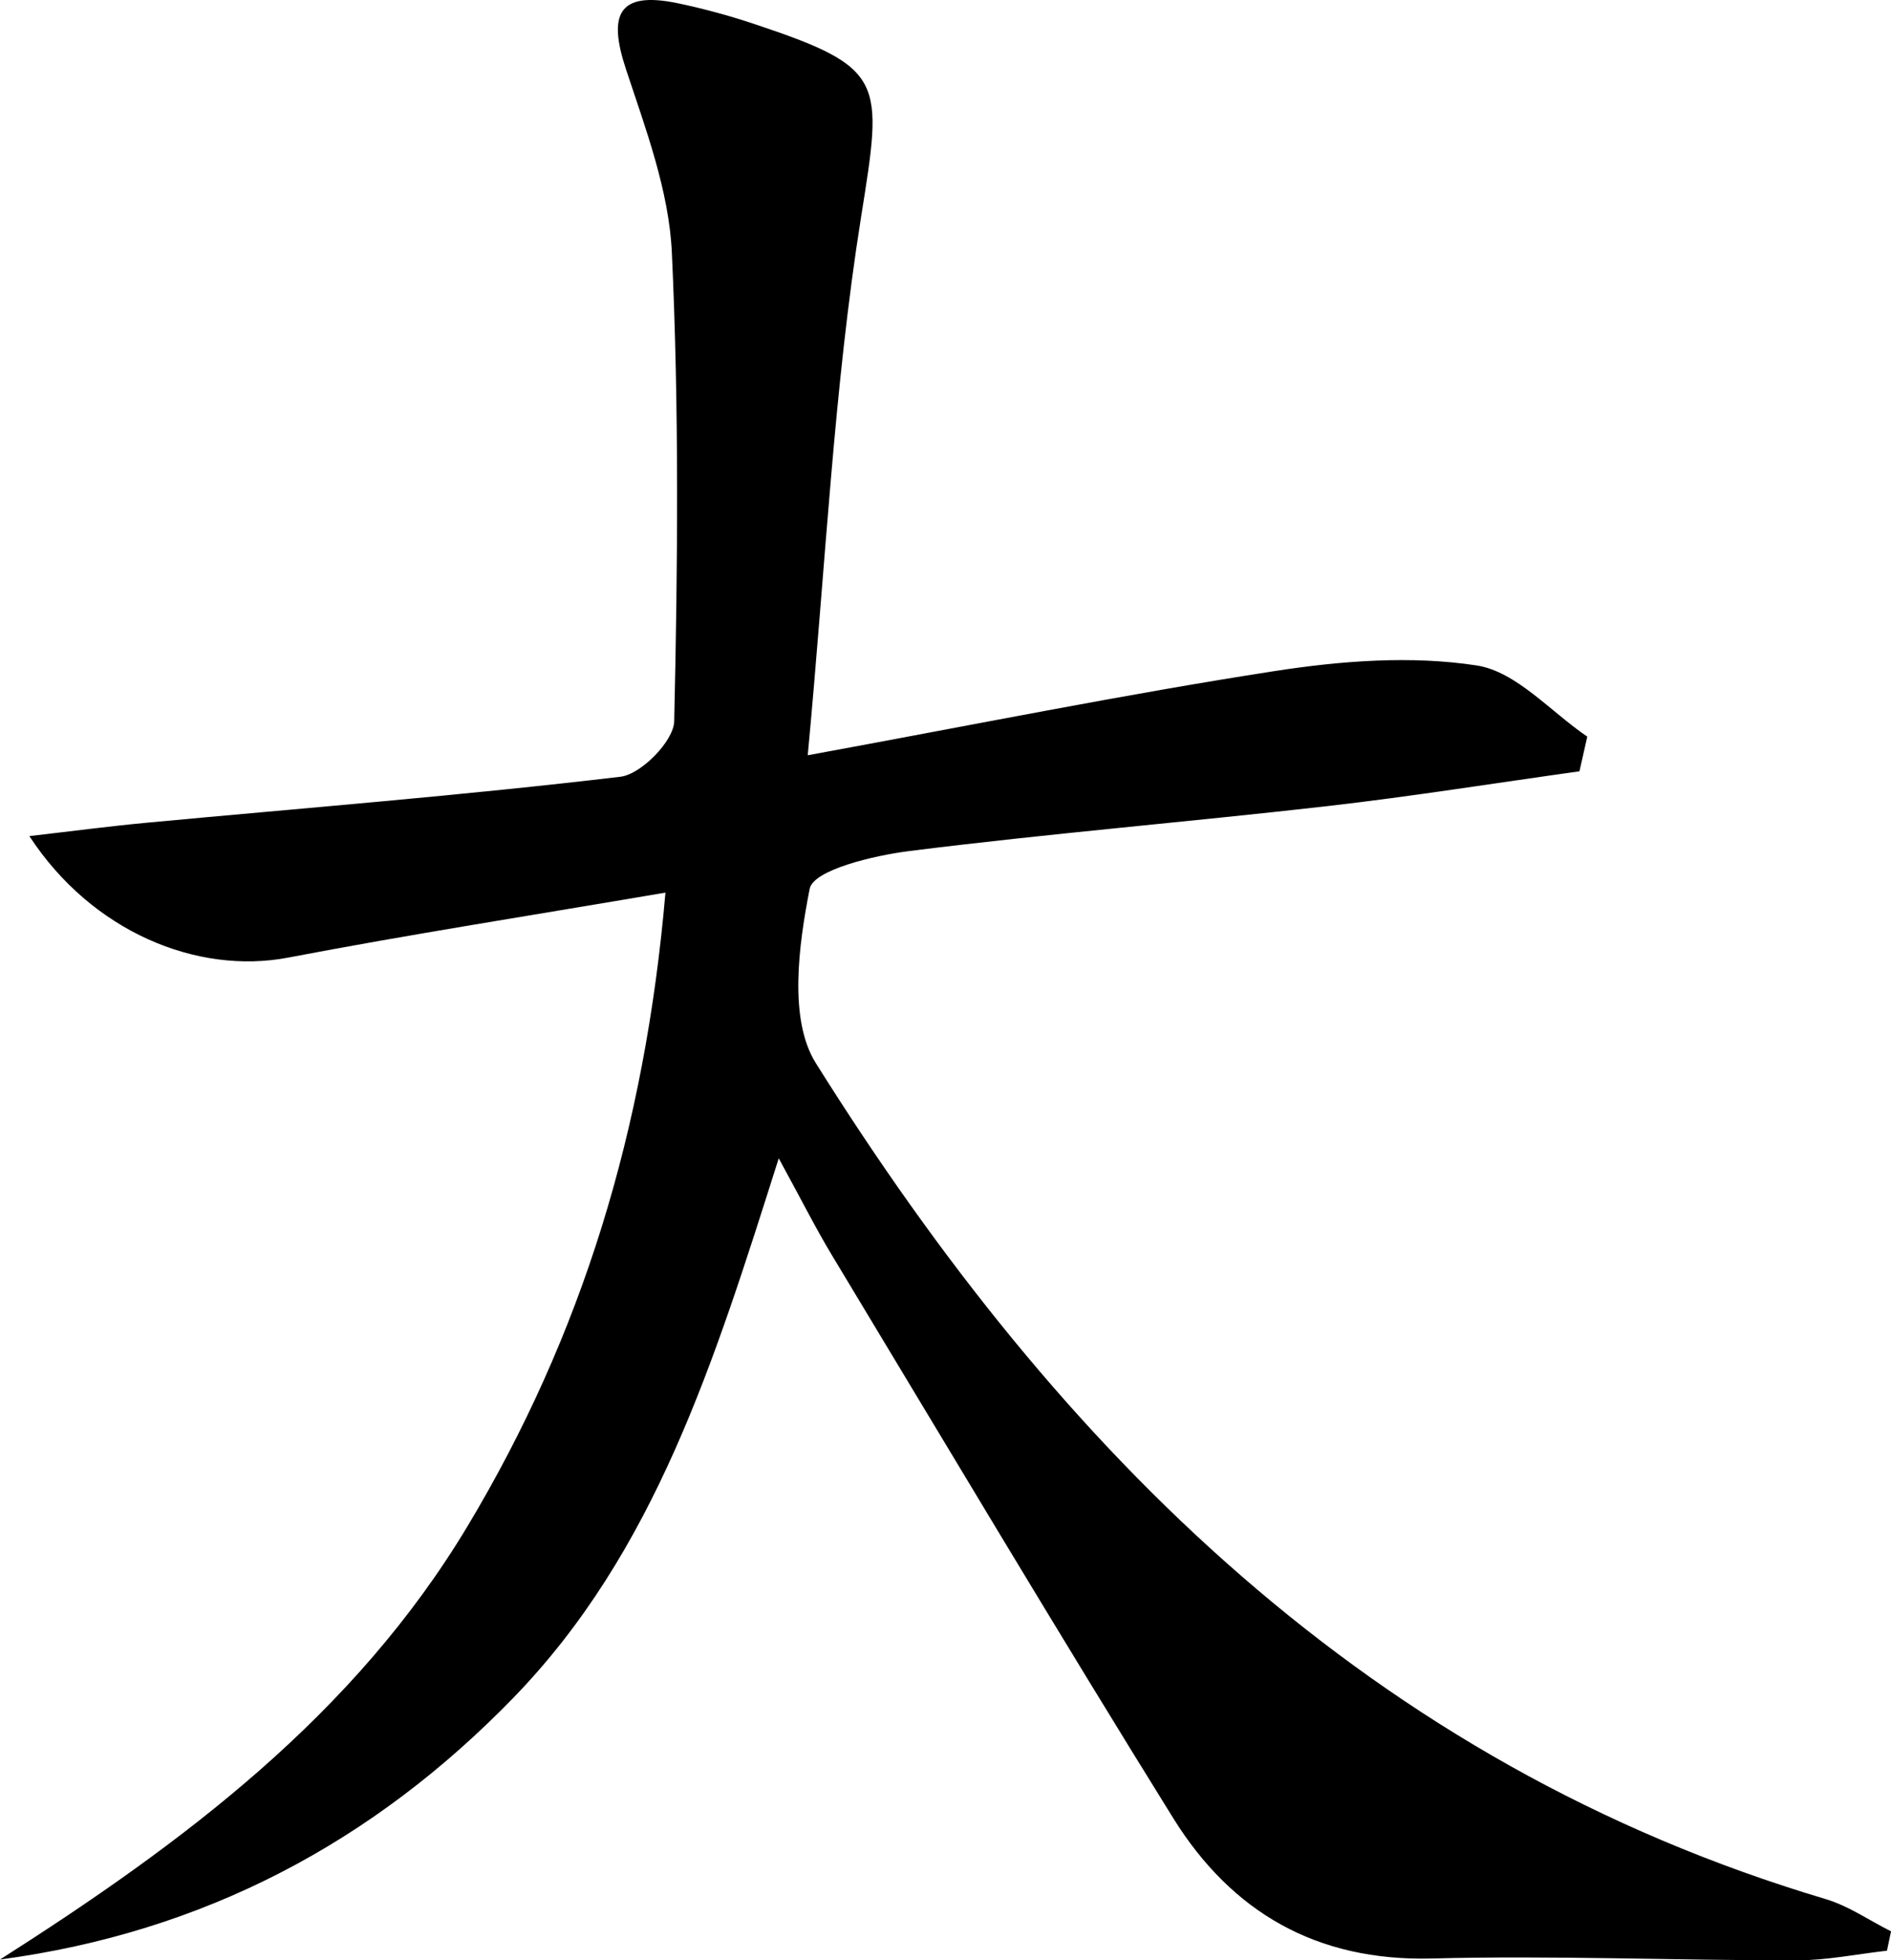 <svg viewBox="0 0 419.29 434.62" xmlns="http://www.w3.org/2000/svg" data-name="Layer 1" id="Layer_1">
  <defs>
    <style>
      .cls-1 {
        stroke-width: 0px;
      }
    </style>
  </defs>
  <path d="m147.55,197.9c-29.72,5.07-56.77,9.27-83.65,14.41-20.16,3.85-43.52-5.7-57.39-26.94,9.64-1.11,17.86-2.2,26.1-2.97,35.01-3.28,70.07-6.04,104.97-10.19,4.58-.54,11.82-7.94,11.91-12.3.79-34.63,1.09-69.34-.52-103.94-.64-13.71-5.81-27.4-10.19-40.67-3.93-11.91-1.87-17.37,11.47-14.59,5.73,1.2,11.42,2.75,16.97,4.6,29.28,9.76,28.55,12.38,23.69,42.91-6.04,37.99-7.81,76.66-11.81,119.23,37.22-6.82,70.24-13.51,103.49-18.66,14.74-2.28,30.27-3.49,44.84-1.25,8.77,1.35,16.39,10.27,24.52,15.78-.58,2.56-1.16,5.13-1.74,7.69-18.64,2.6-37.24,5.58-55.93,7.72-30.85,3.52-61.82,6.08-92.62,9.95-7.96,1-21.31,4.2-22.13,8.38-2.46,12.51-4.69,28.98,1.36,38.64,54.05,86.29,123.1,155.3,223.92,185.35,5.09,1.52,9.67,4.73,14.49,7.15-.3,1.43-.6,2.86-.9,4.29-6.65.75-13.31,2.13-19.96,2.14-26.98.02-53.99-1.11-80.94-.41-25.56.67-44.4-10.27-57.36-31.12-25.7-41.36-50.6-83.22-75.75-124.93-3.53-5.86-6.6-12-11.72-21.36-14.34,45.22-27.43,87.26-58.86,119.63-31.05,31.99-68.58,51.97-113.81,58.01,40.61-25.87,78.59-54.17,103.79-96.28,25.18-42.07,39.22-87.51,43.76-140.26Z" class="cls-1"></path>
</svg>